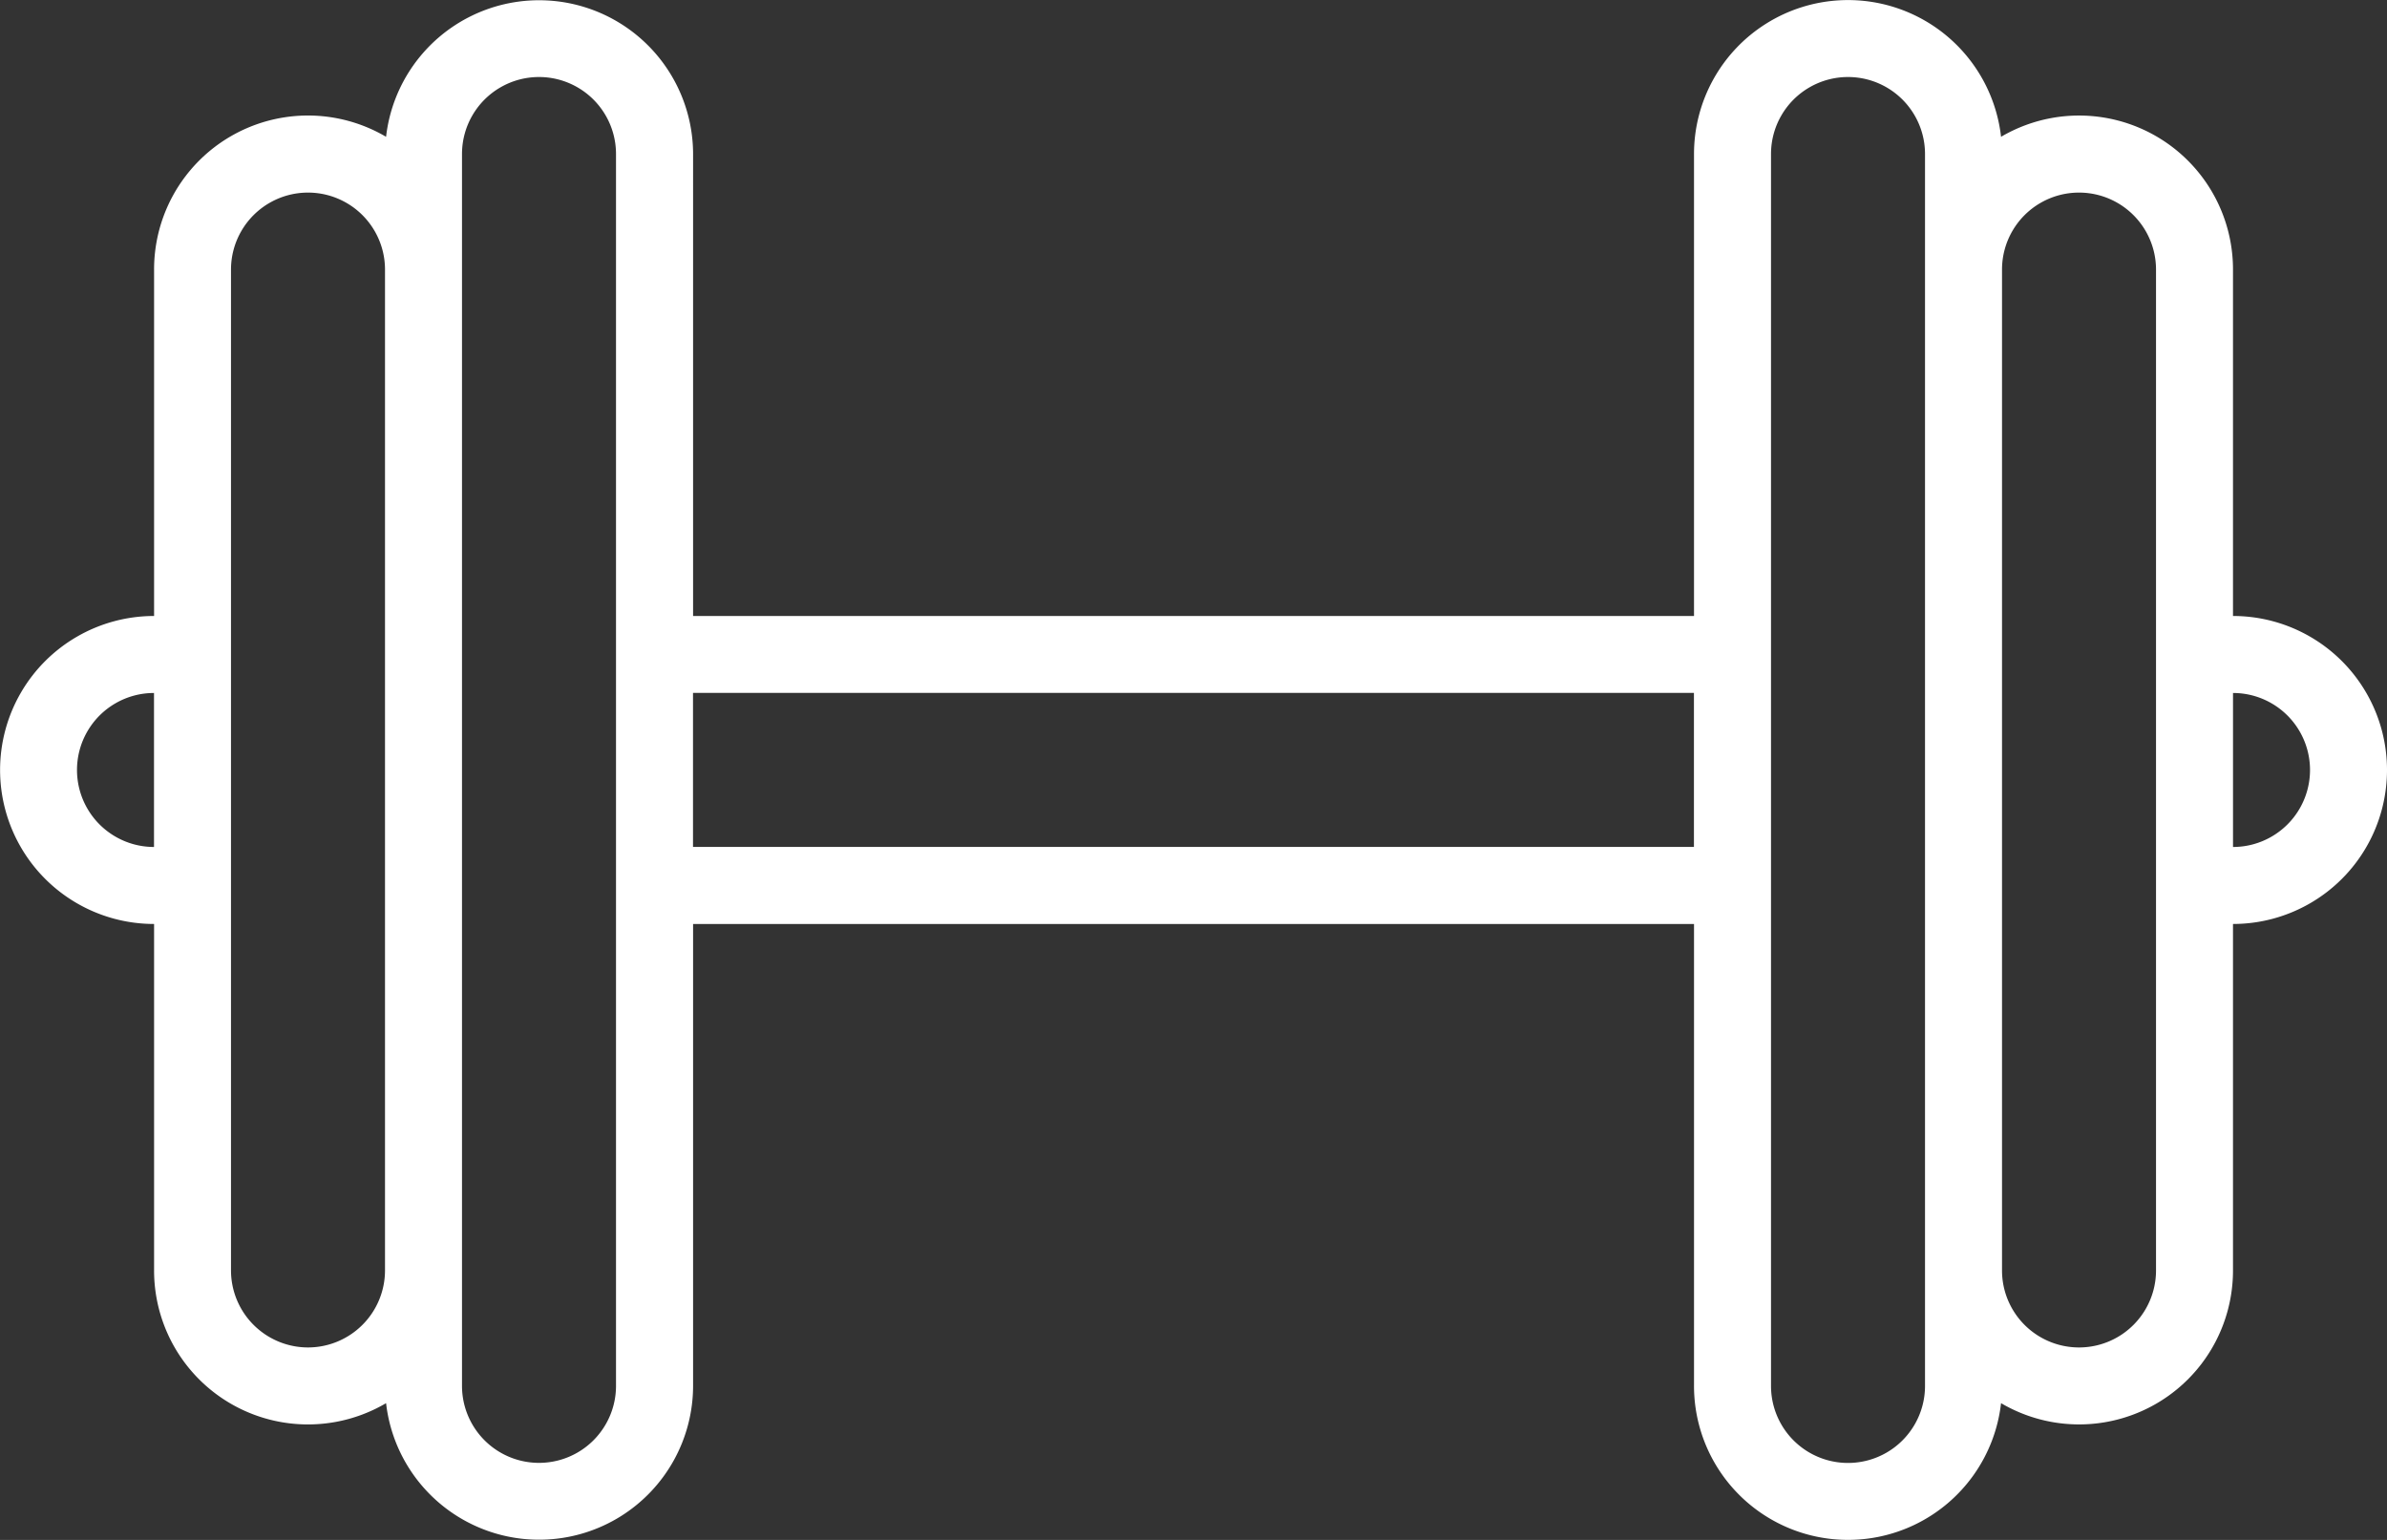 <svg xmlns="http://www.w3.org/2000/svg" width="118.047" height="76.162" viewBox="0 0 118.047 76.162"><rect x="0" y="0" width="118.047" height="76.162" fill="#333333" stroke="none"/><defs><style>.a{fill:#fff;}</style></defs><path class="a" d="M118.431,126.459V109.323a7.611,7.611,0,0,0-11.471-6.563,7.616,7.616,0,0,0-15.184.851v22.848h-49.5V103.611a7.616,7.616,0,0,0-15.183-.851,7.611,7.611,0,0,0-11.473,6.563v17.136a7.616,7.616,0,0,0,0,15.232v17.136a7.611,7.611,0,0,0,11.473,6.563,7.616,7.616,0,0,0,15.183-.851V141.691h49.5v22.848a7.616,7.616,0,0,0,15.184.851,7.611,7.611,0,0,0,11.471-6.563V141.691a7.616,7.616,0,1,0,0-15.232ZM15.616,137.883a3.808,3.808,0,0,1,0-7.616Zm7.616,24.752a3.812,3.812,0,0,1-3.808-3.808v-49.5a3.808,3.808,0,1,1,7.616,0v49.5A3.812,3.812,0,0,1,23.232,162.635Zm15.232,1.9a3.808,3.808,0,1,1-7.616,0V103.611a3.808,3.808,0,0,1,7.616,0Zm3.808-26.656v-7.616h49.5v7.616ZM103.2,164.539a3.808,3.808,0,1,1-7.616,0V103.611a3.808,3.808,0,1,1,7.616,0Zm11.424-5.712a3.808,3.808,0,1,1-7.616,0v-49.5a3.808,3.808,0,1,1,7.616,0Zm3.808-20.944v-7.616a3.808,3.808,0,0,1,0,7.616Z" transform="translate(-8 -95.994)"/></svg>